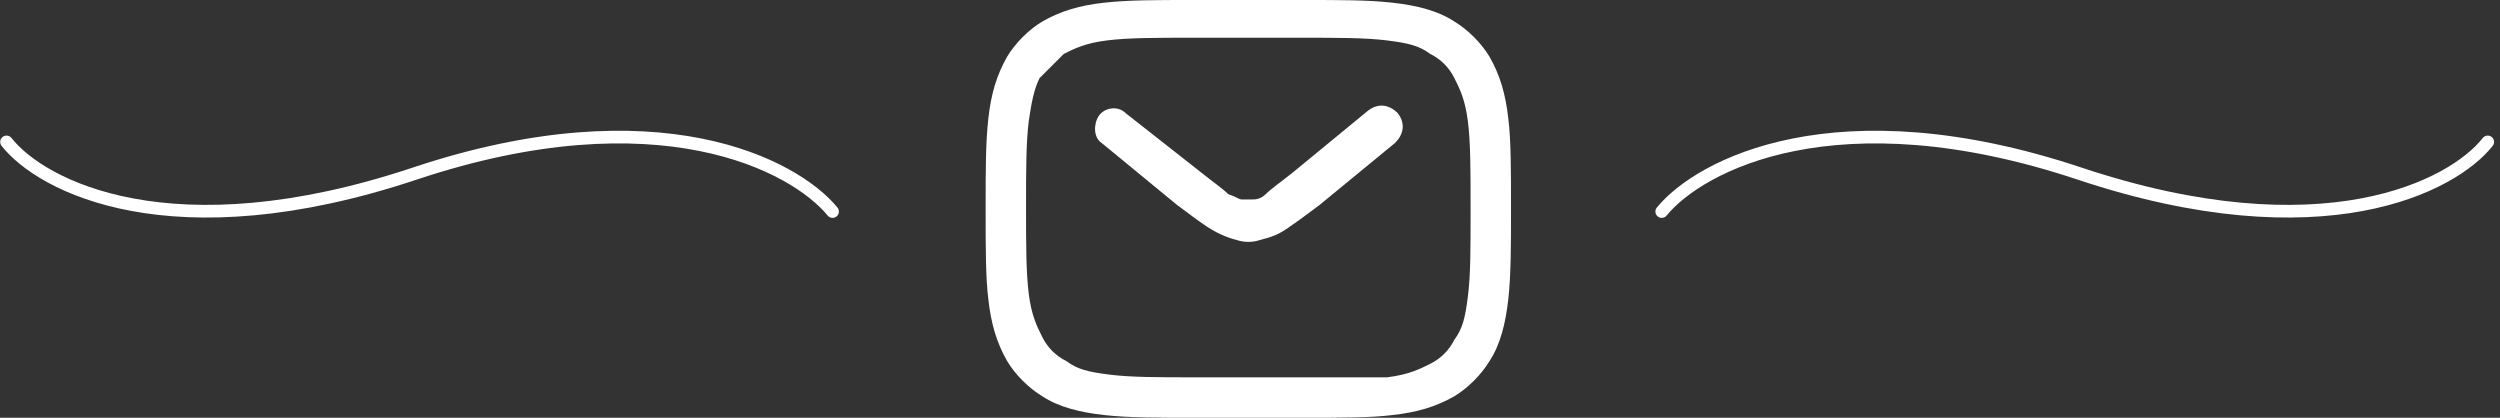 <svg width="383" height="64" viewBox="0 0 383 64" fill="none" xmlns="http://www.w3.org/2000/svg">
<rect x="0" y="0" width="383" height="64" fill="#333333" stroke="none"/>
<path d="M172.463 17.342C171.225 16.103 169.161 16.516 168.335 17.755C167.51 18.994 167.51 21.058 168.748 21.884L180.305 31.381C181.956 32.619 183.607 33.858 184.845 34.684C186.083 35.51 187.734 36.336 189.385 36.748C190.623 37.161 191.862 37.161 193.1 36.748C194.751 36.336 195.989 35.923 197.64 34.684C198.878 33.858 200.529 32.619 202.18 31.381L213.737 21.884C214.975 20.645 215.388 18.994 214.15 17.342C212.912 16.103 211.261 15.69 209.61 16.929L198.053 26.426C195.989 28.078 194.751 28.903 193.925 29.729C193.1 30.555 192.274 30.555 191.862 30.555C191.449 30.555 190.623 30.555 190.211 30.555C189.798 30.555 189.385 30.142 188.147 29.729C187.321 28.903 186.083 28.078 184.02 26.426L172.463 17.342Z" fill="white"/>
<path fill-rule="evenodd" clip-rule="evenodd" d="M182.781 0C177.003 0 172.875 0 169.161 0.413C165.446 0.826 162.557 1.652 159.668 3.303C157.604 4.542 155.54 6.606 154.302 8.671C152.651 11.561 151.825 14.452 151.413 18.168C151 21.884 151 26.013 151 31.794V32.206C151 37.987 151 42.529 151.413 45.832C151.825 49.548 152.651 52.439 154.302 55.329C155.54 57.394 157.604 59.458 159.668 60.697C162.144 62.348 165.446 63.174 169.161 63.587C172.875 64 177.416 64 182.781 64H199.704C205.482 64 210.022 64 213.324 63.587C217.039 63.174 219.928 62.348 222.817 60.697C224.881 59.458 226.945 57.394 228.183 55.329C229.834 52.852 230.659 49.548 231.072 45.832C231.485 42.116 231.485 37.574 231.485 32.206V31.794C231.485 26.013 231.485 21.471 231.072 18.168C230.659 14.452 229.834 11.561 228.183 8.671C226.945 6.606 224.881 4.542 222.817 3.303C220.341 1.652 217.039 0.826 213.324 0.413C209.609 0 205.482 0 199.704 0H182.781ZM162.97 8.258C164.621 7.432 166.271 6.606 169.573 6.194C172.875 5.781 177.003 5.781 182.781 5.781H199.291C205.069 5.781 209.197 5.781 212.499 6.194C215.801 6.606 217.452 7.019 219.103 8.258C220.754 9.084 221.992 10.323 222.817 11.974C223.643 13.626 224.468 15.277 224.881 18.581C225.294 21.884 225.294 26.013 225.294 32.206C225.294 38.4 225.294 42.116 224.881 45.419C224.468 48.723 224.055 50.374 222.817 52.026C221.992 53.677 220.754 54.916 219.103 55.742C217.452 56.568 215.801 57.394 212.499 57.806C209.609 57.806 205.482 57.806 199.704 57.806H183.194C177.416 57.806 173.288 57.806 169.986 57.394C166.684 56.981 165.033 56.568 163.382 55.329C161.731 54.503 160.493 53.264 159.668 51.613C158.842 49.961 158.017 48.31 157.604 45.006C157.191 41.703 157.191 37.574 157.191 31.794C157.191 26.013 157.191 21.884 157.604 18.581C158.017 15.69 158.429 13.626 159.255 11.974C160.493 10.736 161.731 9.497 162.97 8.258Z" fill="white"/>
<path d="M254.576 32.409C260.394 25.298 281.339 14.179 318.576 26.591C355.812 39.003 375.788 28.53 381.121 21.742" stroke="white" stroke-width="1.939" stroke-linecap="round"/>
<path d="M127.545 32.409C121.727 25.298 100.782 14.179 63.545 26.591C26.309 39.003 6.333 28.53 1 21.742" stroke="white" stroke-width="1.939" stroke-linecap="round"/>
</svg>

